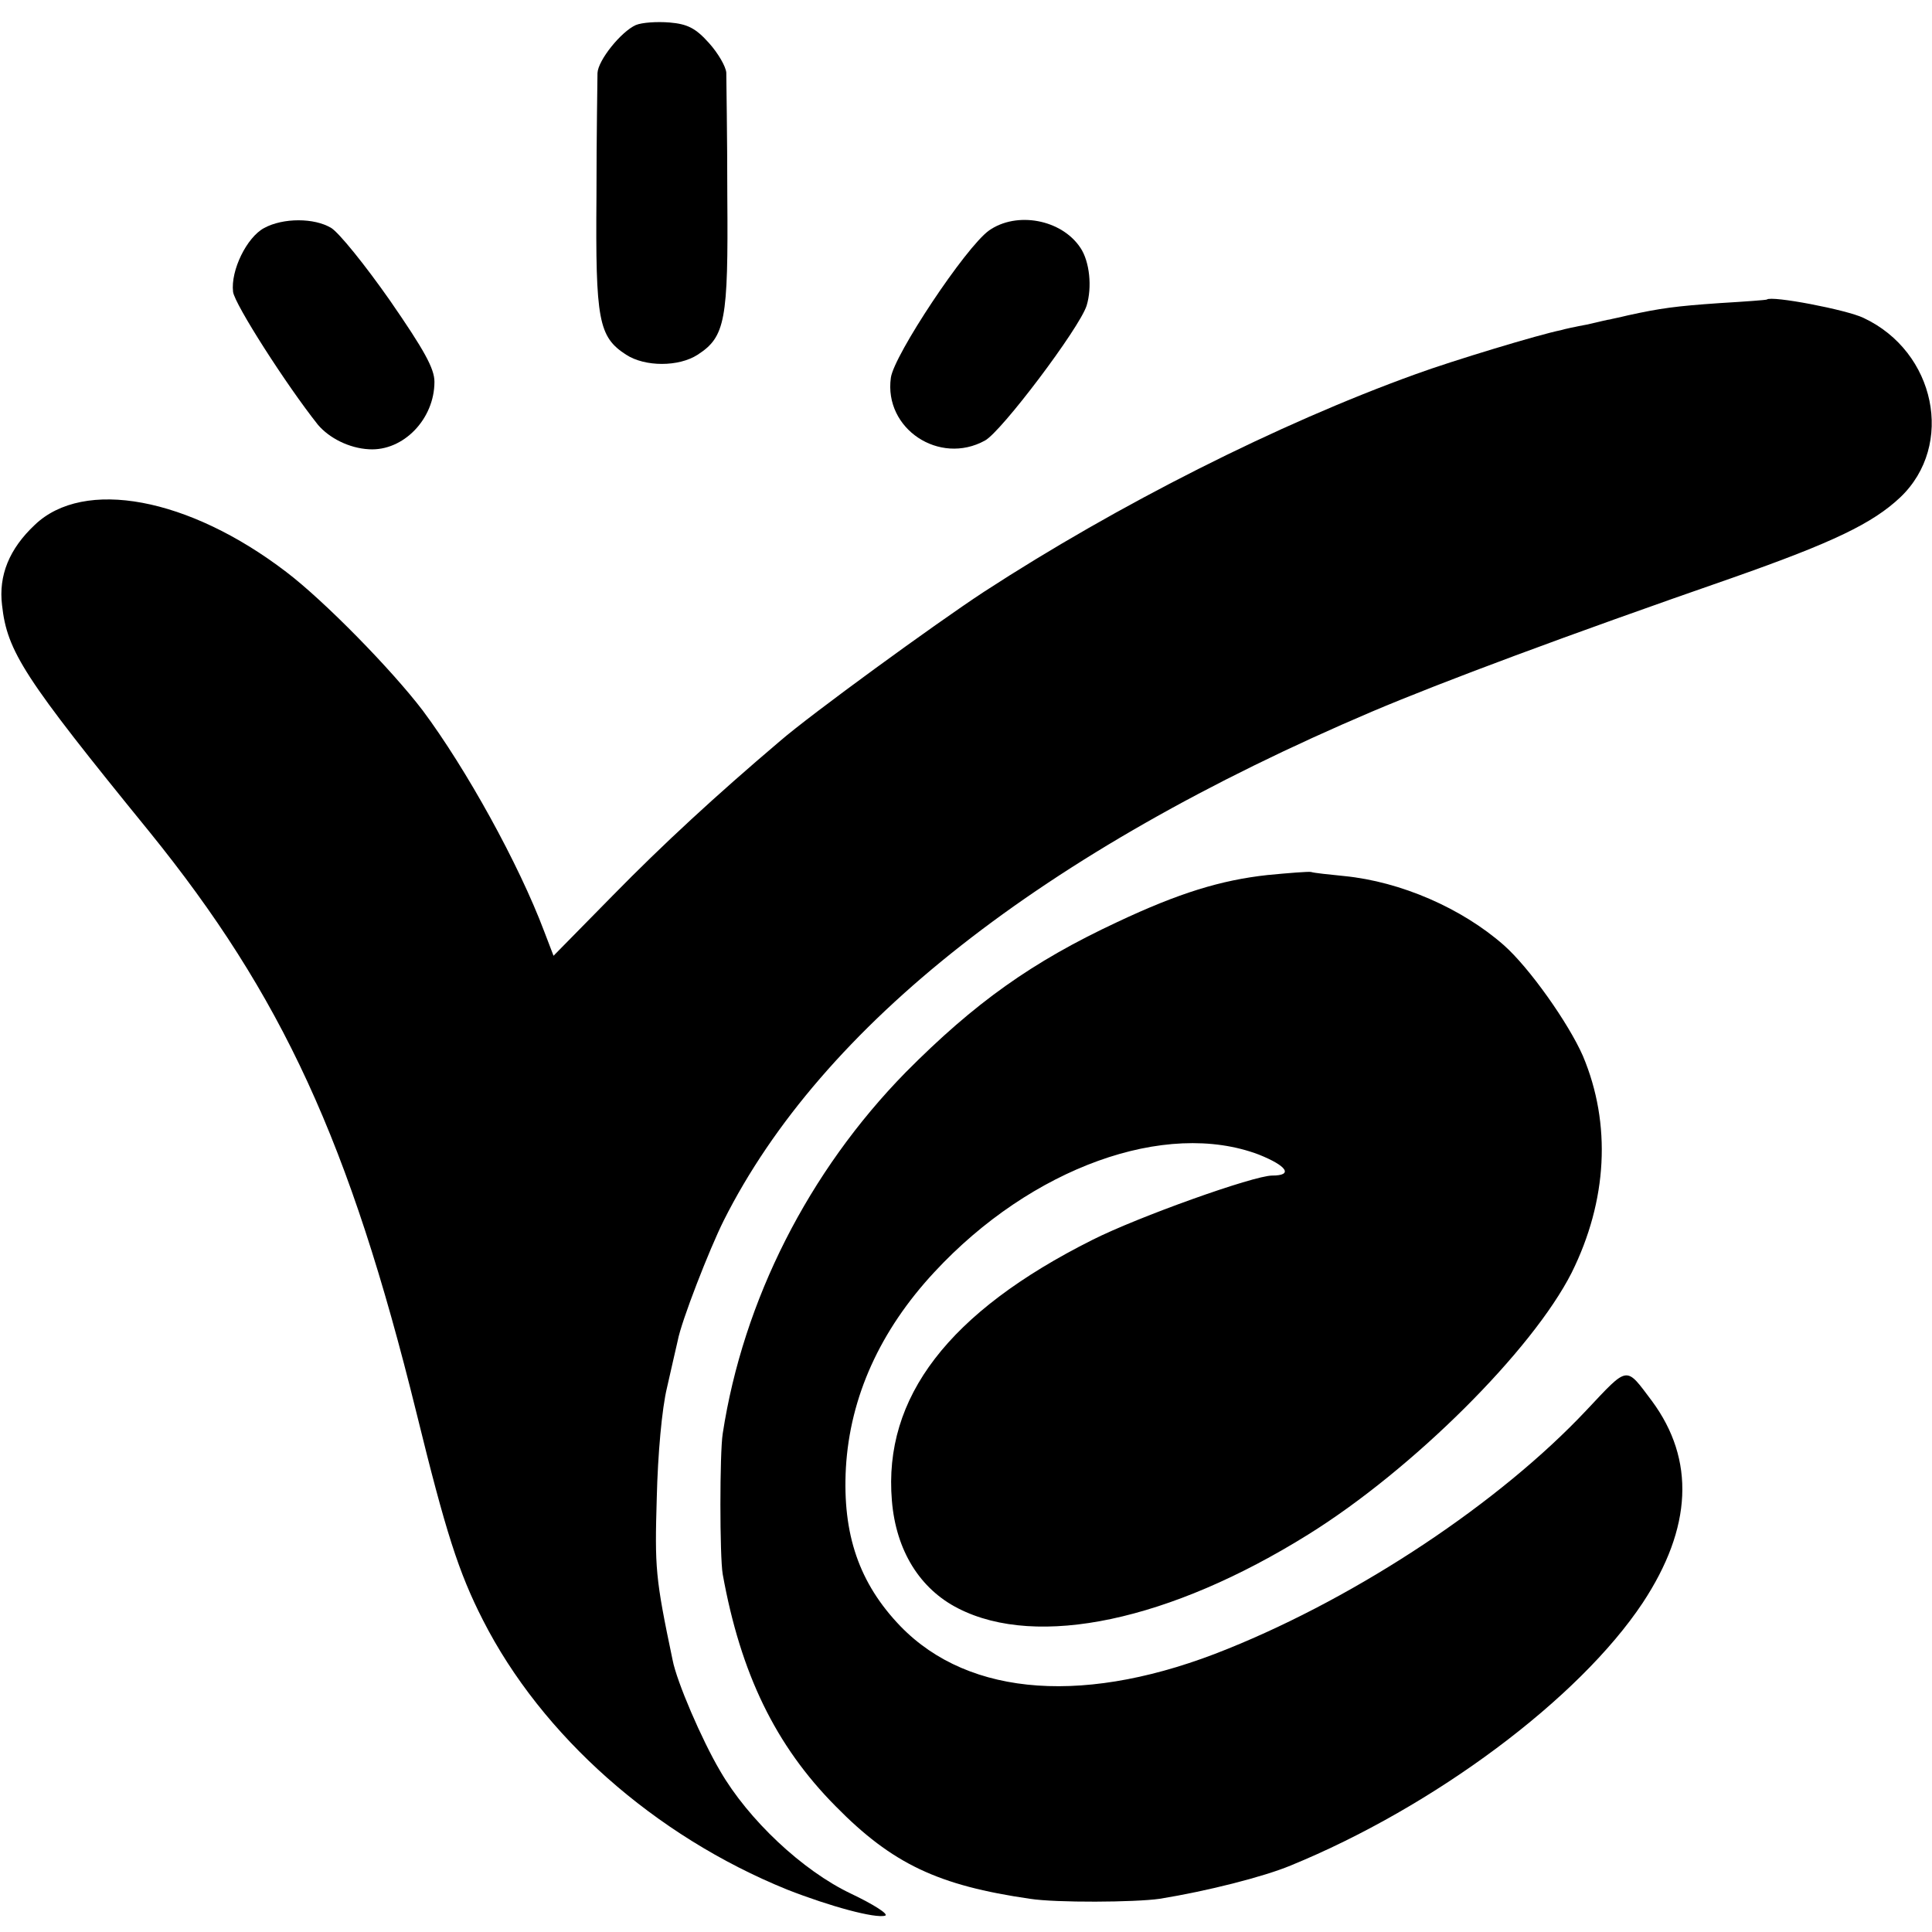 <?xml version="1.0" standalone="no"?>
<!DOCTYPE svg PUBLIC "-//W3C//DTD SVG 20010904//EN"
 "http://www.w3.org/TR/2001/REC-SVG-20010904/DTD/svg10.dtd">
<svg version="1.0" xmlns="http://www.w3.org/2000/svg"
 width="378pt" height="378pt" viewBox="0 0 378 378"
 preserveAspectRatio="xMidYMid meet">
<g transform="translate(0,378) scale(0.1,-0.1)"
fill="#000000" stroke="none">
<path d="M1244 3731 c-29 -13 -74 -69 -75 -94 0 -12 -2 -121 -2 -242 -2 -242
4 -274 58 -309 37 -24 103 -24 140 0 54 35 60 67 58 309 0 121 -2 230 -2 243
-1 12 -16 38 -34 58 -26 29 -42 37 -77 40 -25 2 -54 0 -66 -5z"/>
<path d="M517 3334 c-34 -18 -66 -83 -61 -125 3 -24 104 -182 166 -260 22 -26
61 -46 100 -48 67 -4 128 59 128 132 0 26 -20 62 -87 159 -49 70 -100 133
-115 142 -33 20 -94 20 -131 0z"/>
<path d="M1935 3329 c-46 -33 -186 -244 -192 -288 -14 -100 95 -172 184 -123
32 17 185 220 199 264 11 36 6 86 -12 113 -37 56 -125 72 -179 34z"/>
<path d="M3457 3194 c-1 -1 -42 -4 -92 -7 -87 -6 -116 -10 -180 -24 -16 -4
-32 -7 -35 -8 -3 0 -23 -5 -45 -10 -22 -4 -45 -9 -51 -11 -41 -8 -213 -60
-284 -86 -269 -97 -582 -255 -845 -426 -96 -63 -339 -240 -399 -292 -126 -107
-228 -201 -327 -302 l-116 -118 -18 47 c-50 133 -153 319 -238 433 -61 80
-192 214 -267 271 -191 146 -396 184 -492 92 -50 -47 -71 -99 -64 -157 10 -91
43 -142 288 -443 260 -321 392 -607 523 -1138 57 -232 82 -311 130 -405 115
-226 336 -422 595 -527 84 -33 173 -57 192 -51 7 3 -23 22 -67 43 -95 45 -201
145 -256 240 -36 61 -85 175 -93 217 -34 162 -35 180 -31 318 2 84 10 174 20
215 9 39 18 80 21 92 7 38 62 179 90 235 192 382 625 722 1269 996 137 58 375
147 706 262 196 69 273 106 327 157 107 102 69 285 -72 351 -33 16 -180 44
-189 36z"/>
<path d="M2480 2068 c-91 -10 -173 -35 -294 -92 -167 -78 -279 -158 -414 -294
-190 -194 -318 -446 -358 -707 -6 -38 -6 -240 0 -275 35 -194 103 -335 221
-454 111 -113 201 -155 380 -181 51 -8 206 -7 254 0 93 15 203 43 256 65 281
115 564 326 689 514 97 147 103 280 18 395 -52 69 -45 70 -128 -18 -169 -180
-444 -363 -702 -467 -273 -111 -505 -95 -640 44 -81 84 -114 180 -107 310 8
139 67 269 173 383 190 205 453 299 635 230 55 -22 68 -41 26 -41 -36 0 -263
-81 -352 -126 -281 -141 -409 -308 -392 -510 8 -98 55 -173 130 -211 155 -79
414 -24 685 145 204 127 438 360 515 512 70 141 78 291 22 424 -28 64 -105
173 -155 217 -82 72 -201 124 -312 135 -30 3 -59 6 -65 8 -5 1 -44 -2 -85 -6z"/>
</g>
</svg>
